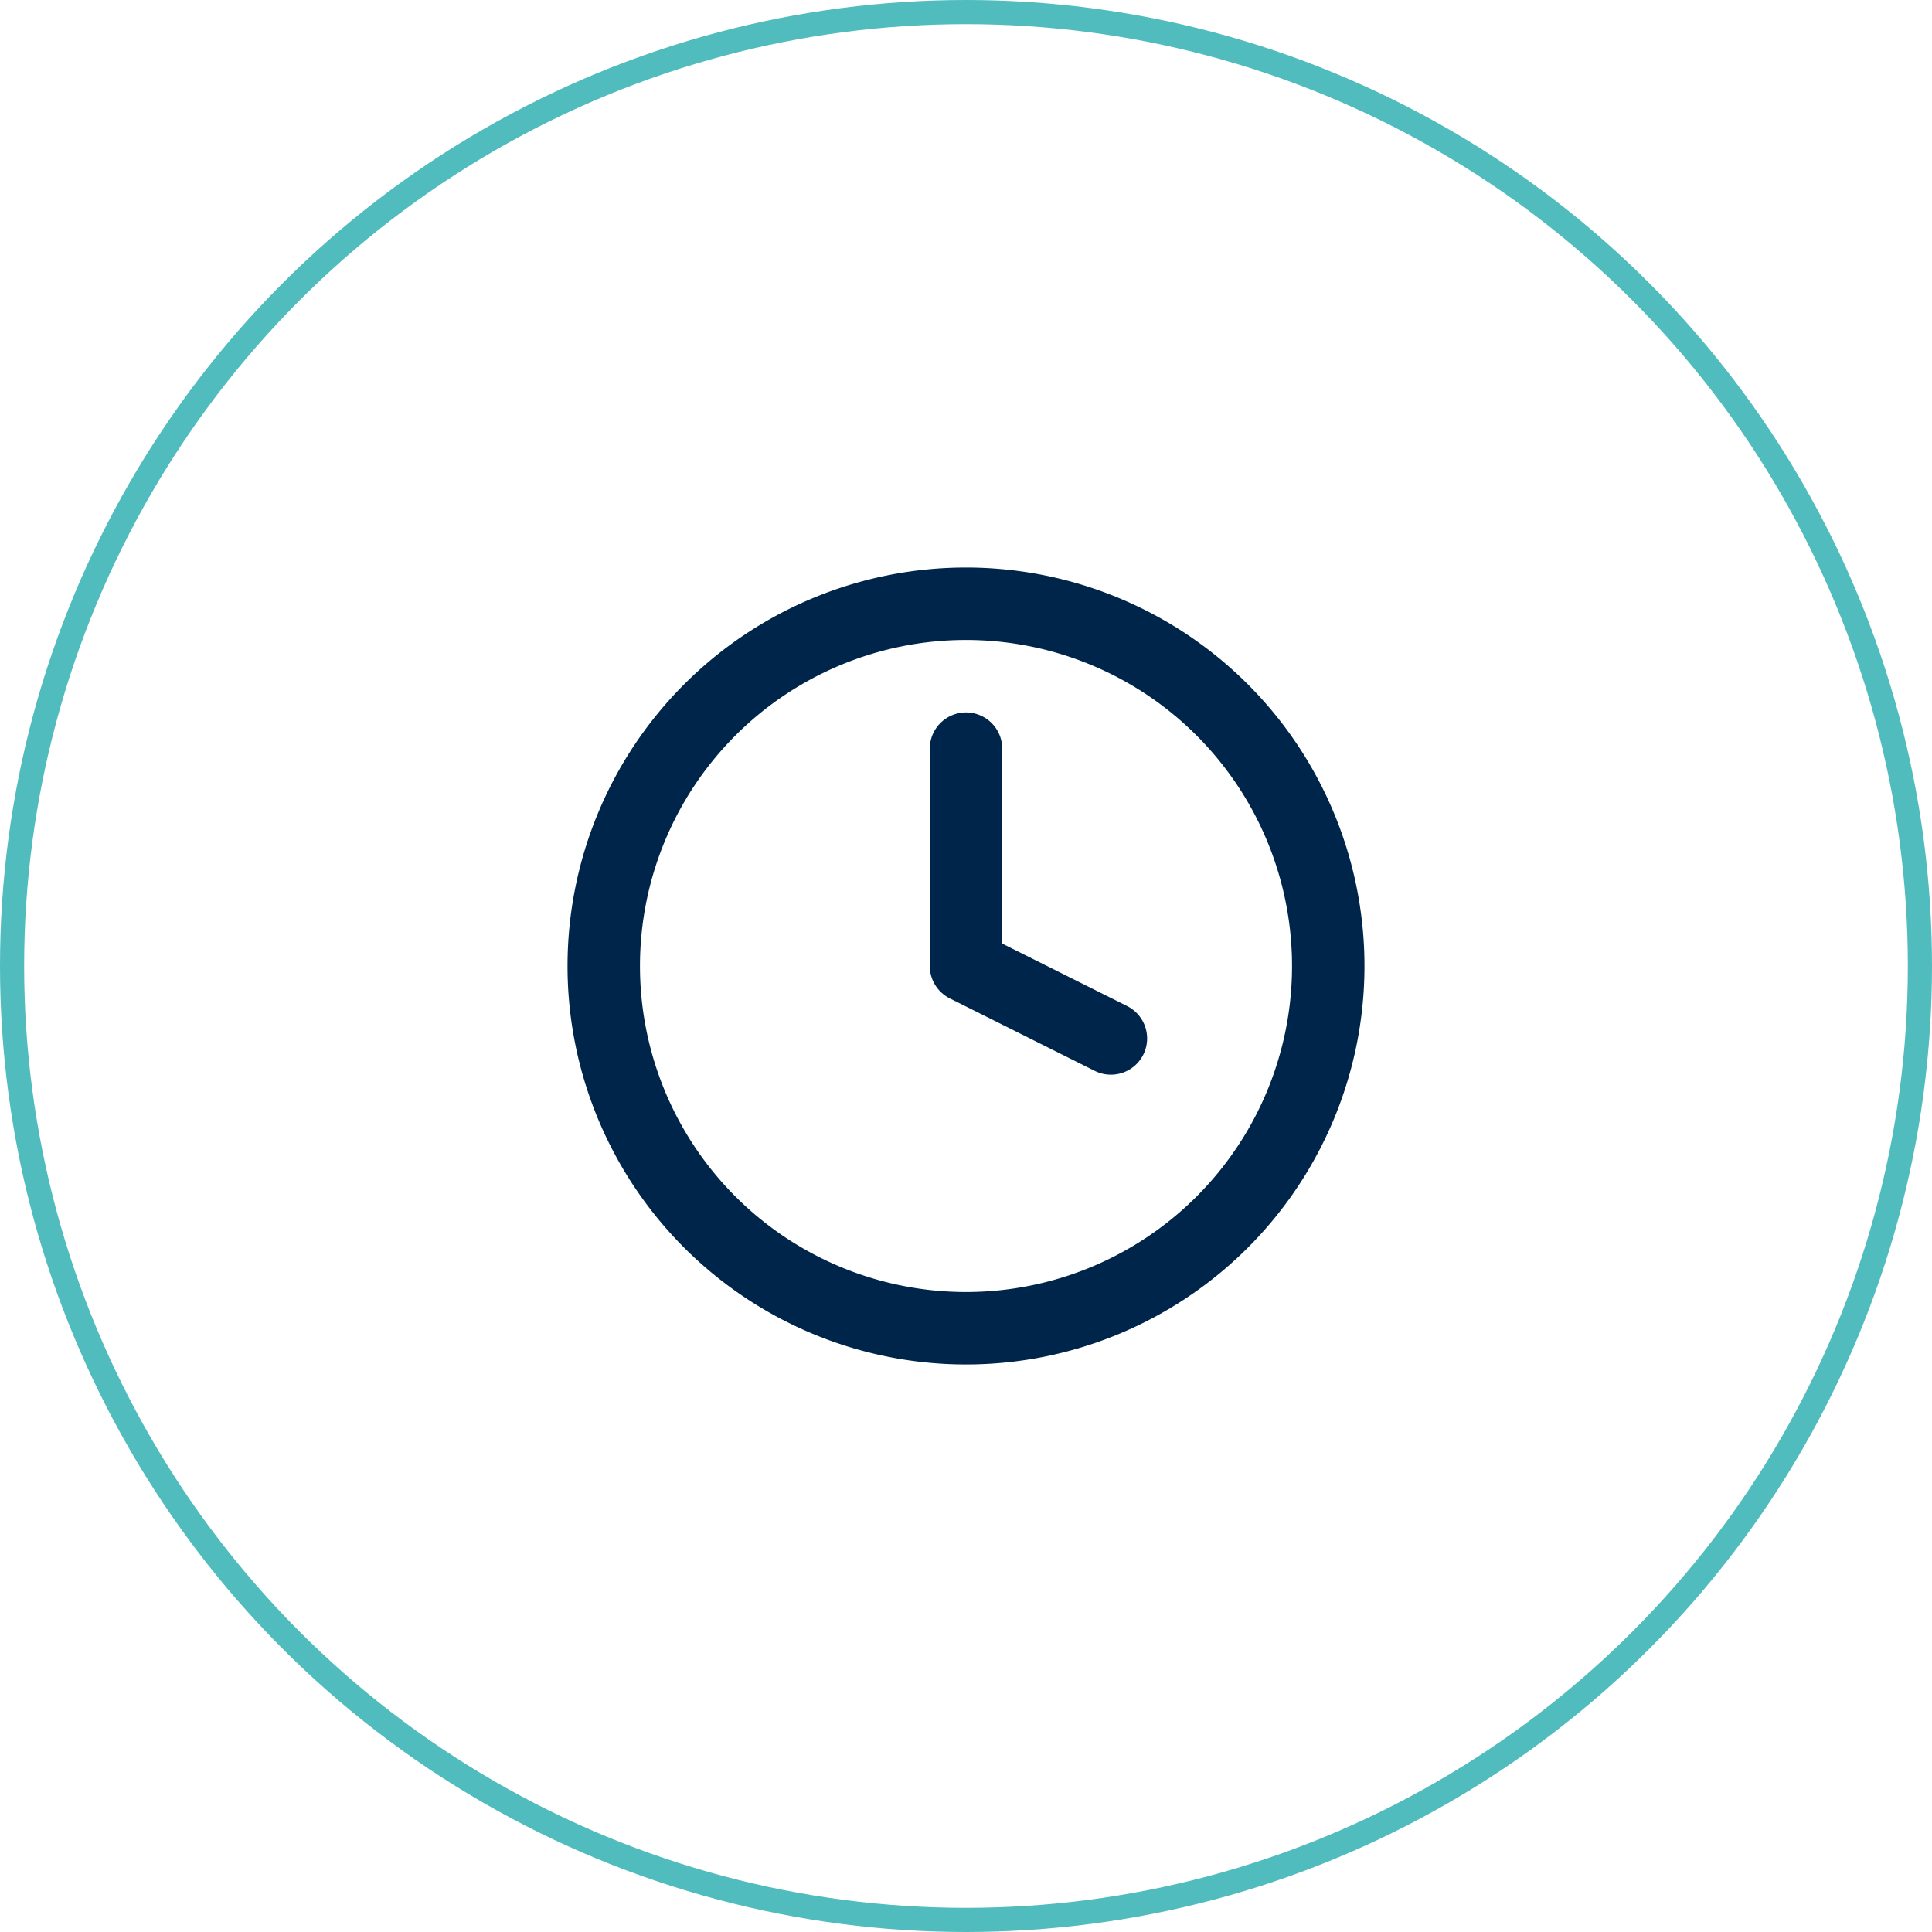 <svg xmlns="http://www.w3.org/2000/svg" width="80" height="80" viewBox="0 0 80 80">
  <g id="Gruppe_376" data-name="Gruppe 376" transform="translate(-507 -5653)">
    <g id="Ellipse_4" data-name="Ellipse 4" transform="translate(507 5653)" fill="none" stroke="#50bcbd" stroke-width="1">
      <circle cx="40" cy="40" r="40" stroke="none"/>
      <circle cx="40" cy="40" r="39.5" fill="none"/>
    </g>
    <g id="Icon_feather-clock" data-name="Icon feather-clock" transform="translate(529 5675)">
      <path id="Pfad_118" data-name="Pfad 118" d="M33,18A15,15,0,1,1,18,3,15,15,0,0,1,33,18Z" fill="none" stroke="#00254b" stroke-linecap="round" stroke-linejoin="round" stroke-width="3"/>
      <path id="Pfad_119" data-name="Pfad 119" d="M18,9v9l6,3" fill="none" stroke="#00254b" stroke-linecap="round" stroke-linejoin="round" stroke-width="3"/>
    </g>
  </g>
</svg>
